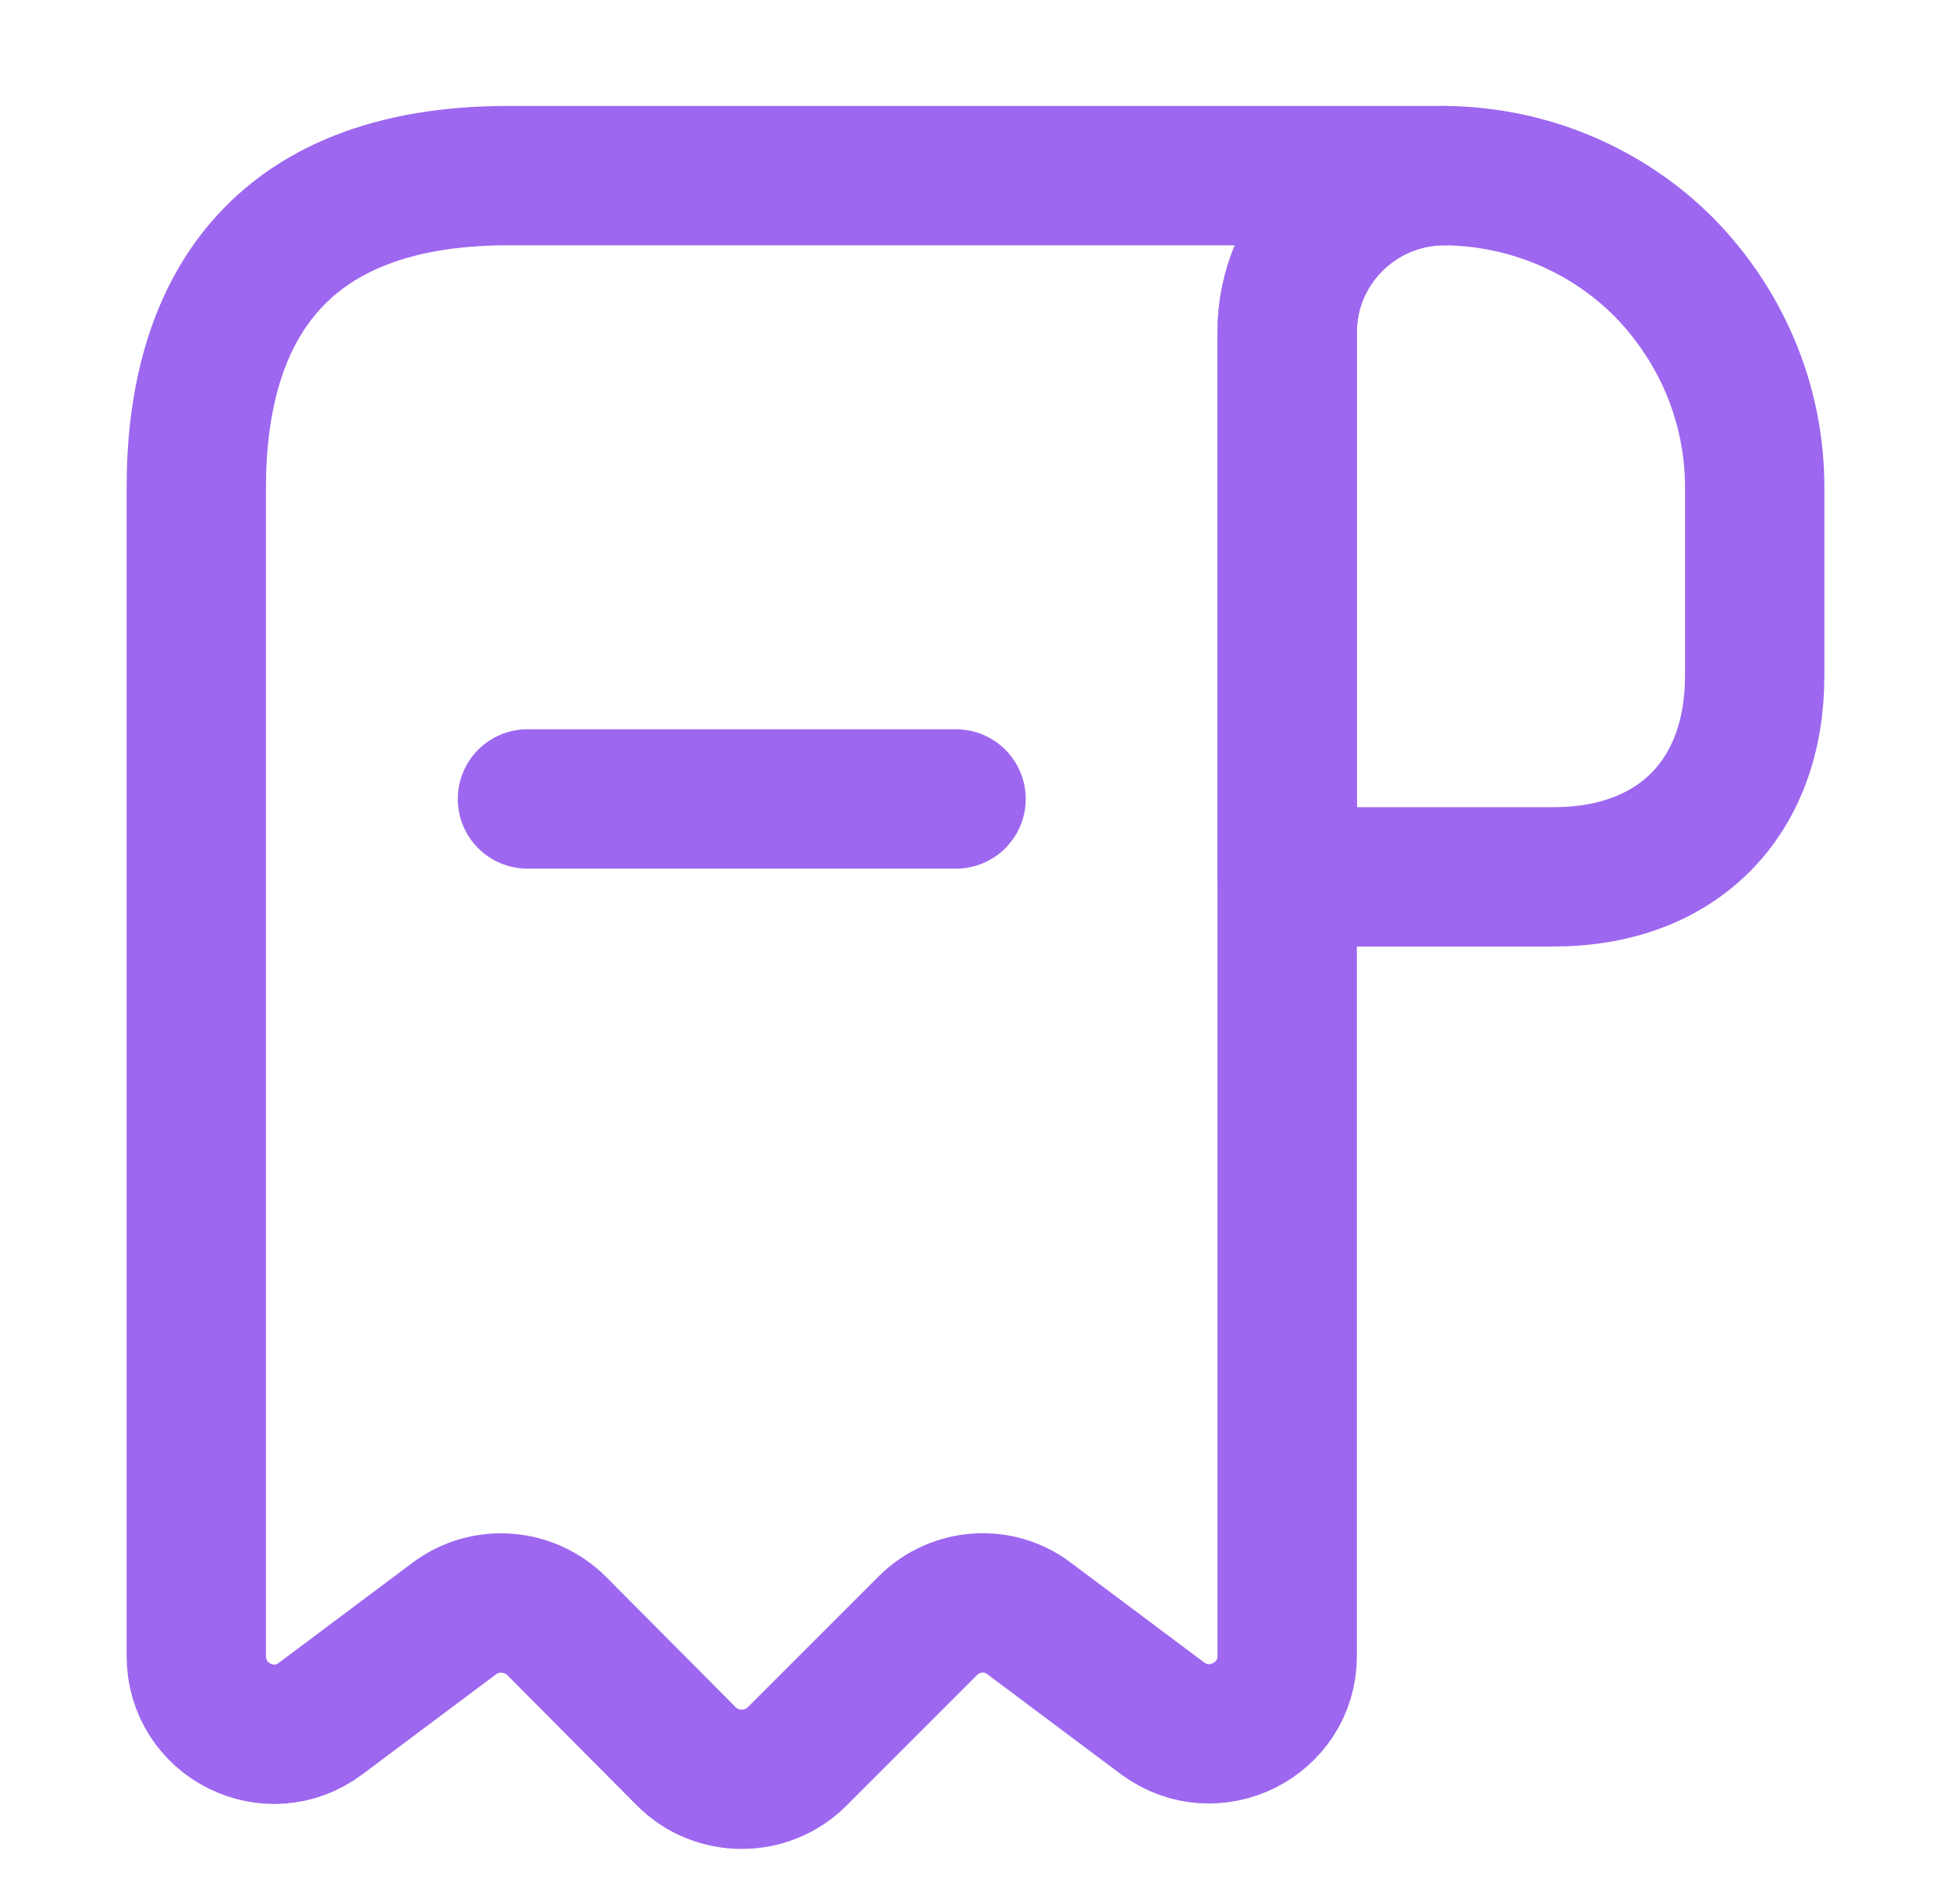 <svg width="42" height="41" viewBox="0 0 42 41" fill="none" xmlns="http://www.w3.org/2000/svg">
<path d="M37.774 10.491V14.55C37.774 17.201 36.097 18.878 33.446 18.878H27.71V7.153C27.71 5.291 29.236 3.781 31.098 3.781C32.926 3.798 34.604 4.536 35.812 5.744C37.019 6.969 37.774 8.646 37.774 10.491Z" stroke="#9D67EF" stroke-width="3" stroke-miterlimit="10" stroke-linecap="round" stroke-linejoin="round"/>
<path d="M4.226 12.168V35.652C4.226 37.044 5.803 37.833 6.91 36.994L9.778 34.847C10.449 34.344 11.388 34.411 11.992 35.015L14.777 37.816C15.431 38.47 16.505 38.47 17.159 37.816L19.977 34.998C20.564 34.411 21.503 34.344 22.157 34.847L25.026 36.994C26.133 37.816 27.71 37.028 27.71 35.652V7.136C27.71 5.291 29.219 3.781 31.064 3.781H12.613H10.936C5.903 3.781 4.226 6.784 4.226 10.491V12.168Z" stroke="#9D67EF" stroke-width="3" stroke-miterlimit="10" stroke-linecap="round" stroke-linejoin="round"/>
<path d="M11.355 17.201H20.581" stroke="#9D67EF" stroke-width="3" stroke-linecap="round" stroke-linejoin="round"/>
</svg>
